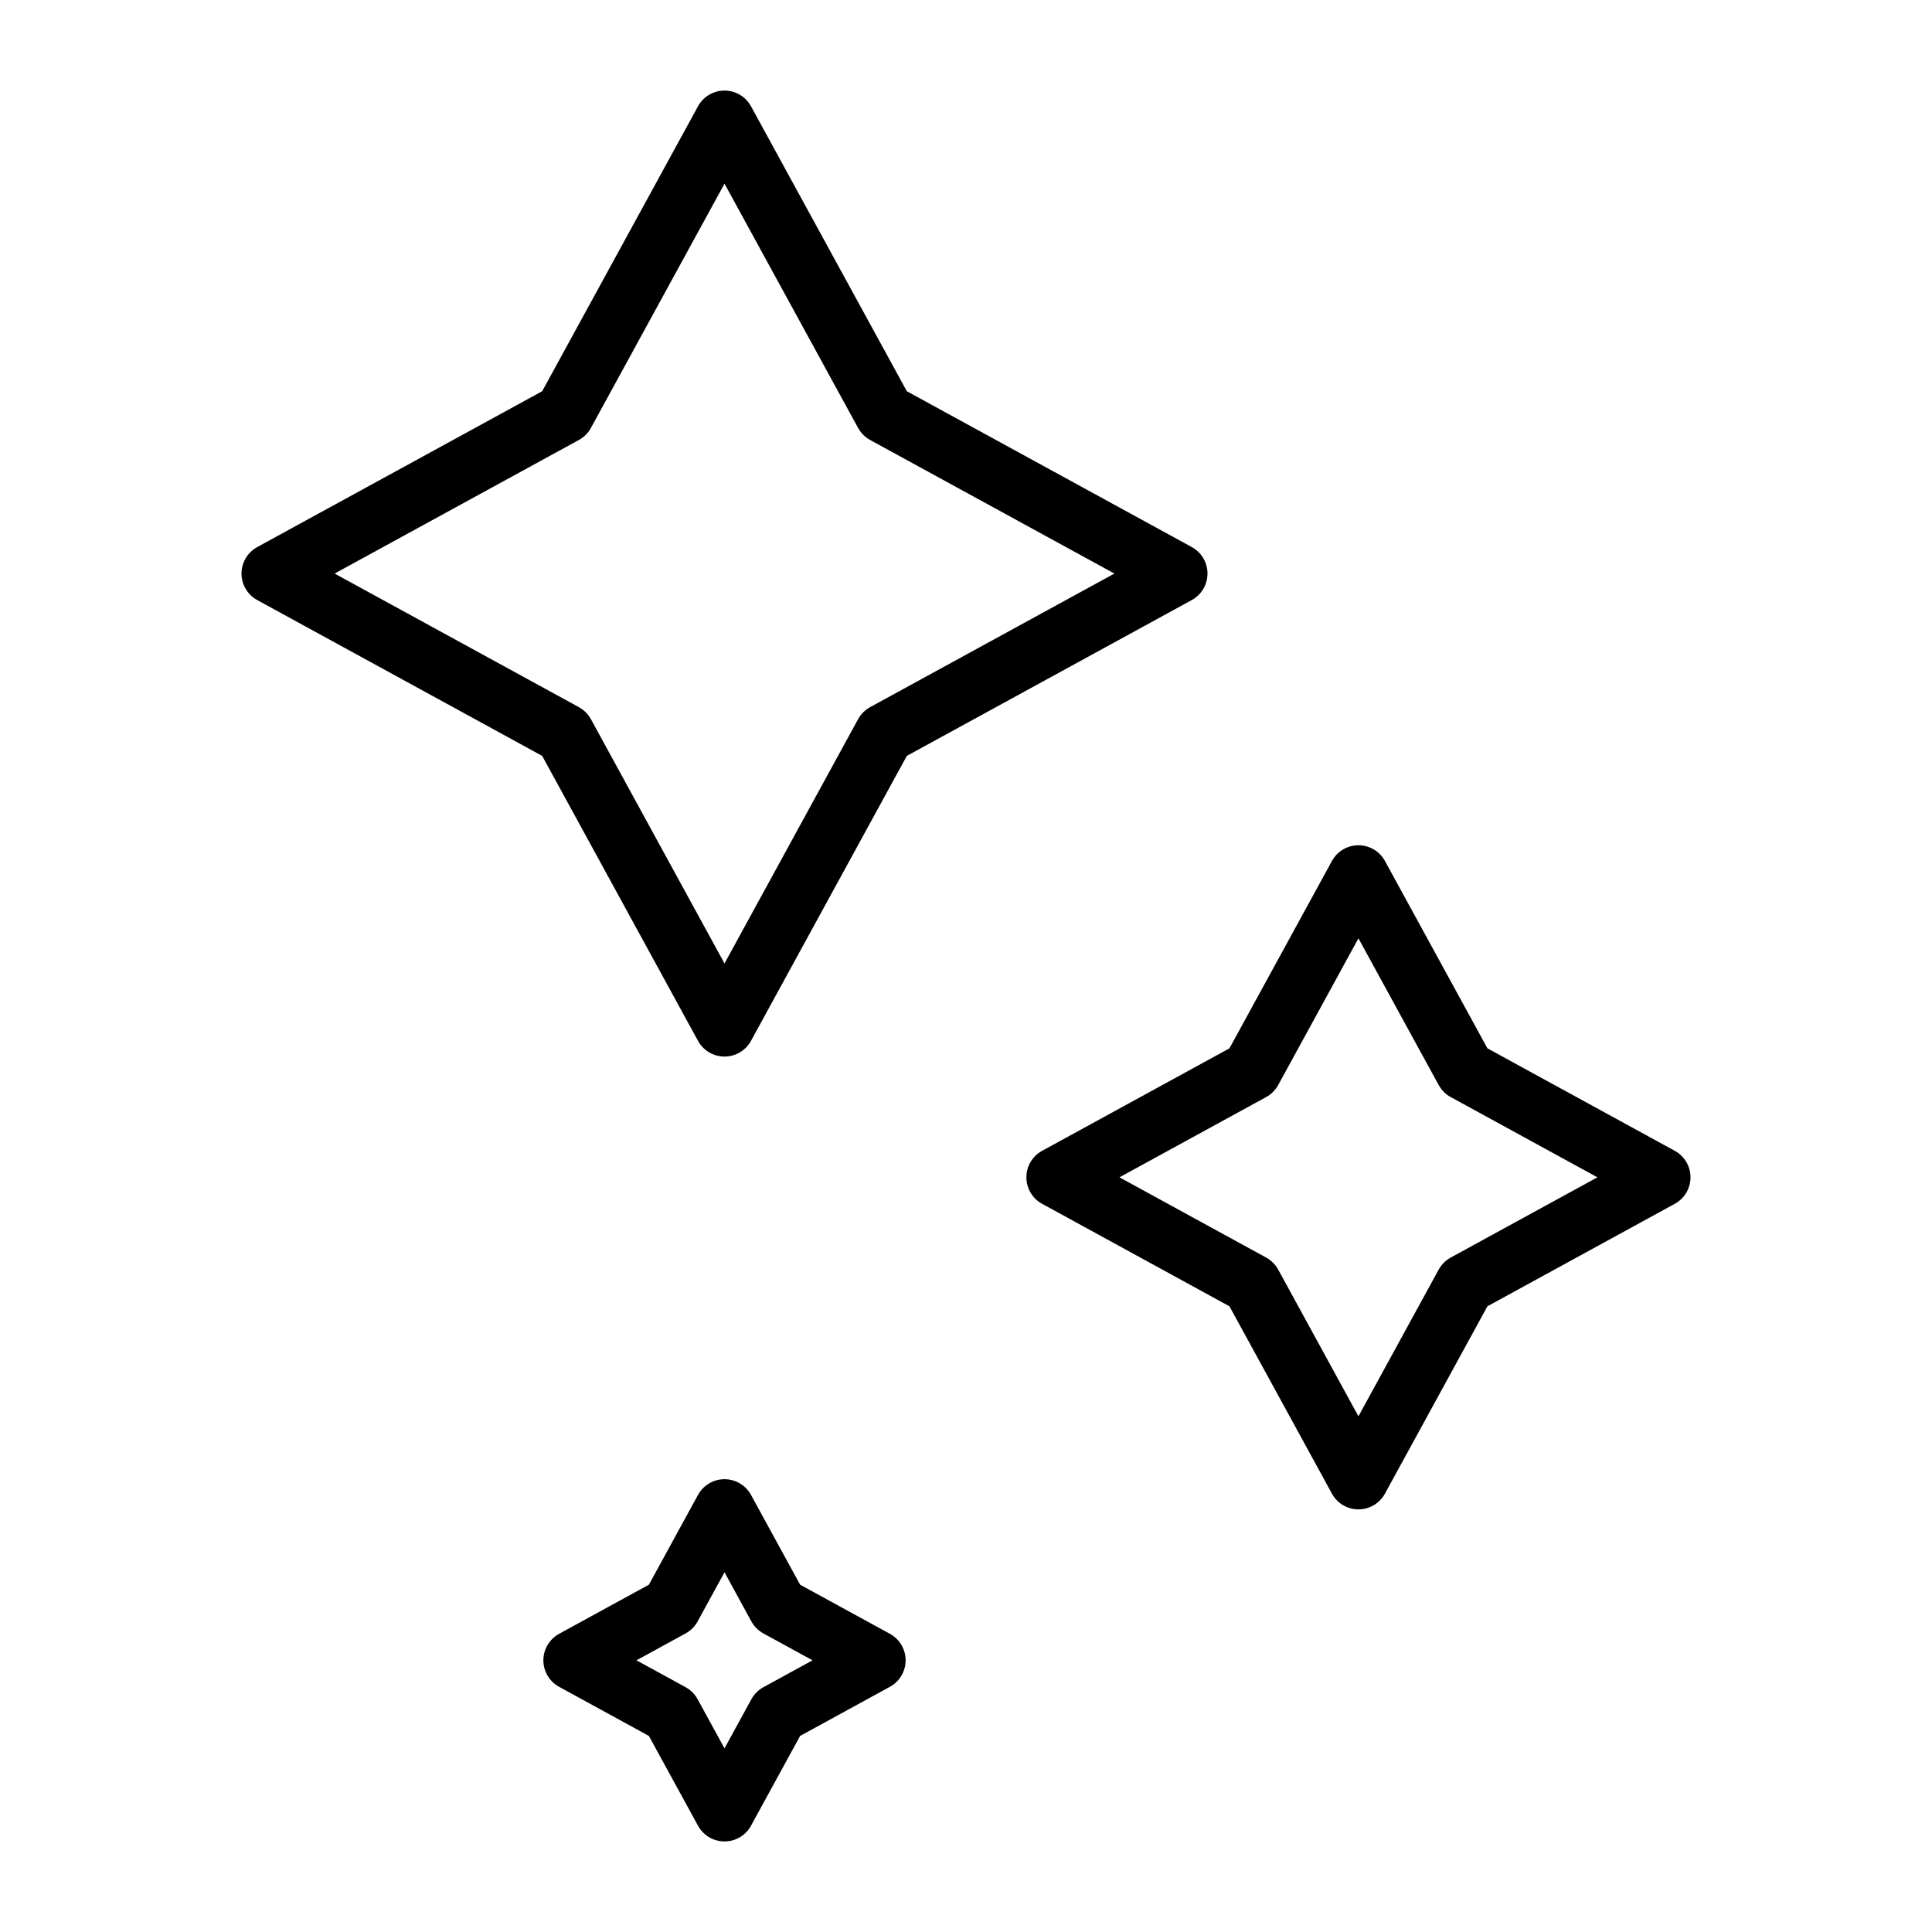<svg xmlns="http://www.w3.org/2000/svg" id="Line" height="512" viewBox="0 0 64 64" width="512"><g fill="none" stroke="rgb(0,0,0)" stroke-linecap="round" stroke-linejoin="round" stroke-width="2"><path d="m24 4 5.303 9.697 9.697 5.303-9.697 5.303-5.303 9.697-5.303-9.697-9.697-5.303 9.697-5.303z"></path><path d="m45 29 3.536 6.464 6.464 3.536-6.464 3.536-3.536 6.464-3.536-6.464-6.464-3.536 6.464-3.536z"></path><path d="m24 50 1.768 3.232 3.232 1.768-3.232 1.768-1.768 3.232-1.768-3.232-3.232-1.768 3.232-1.768z"></path></g></svg>